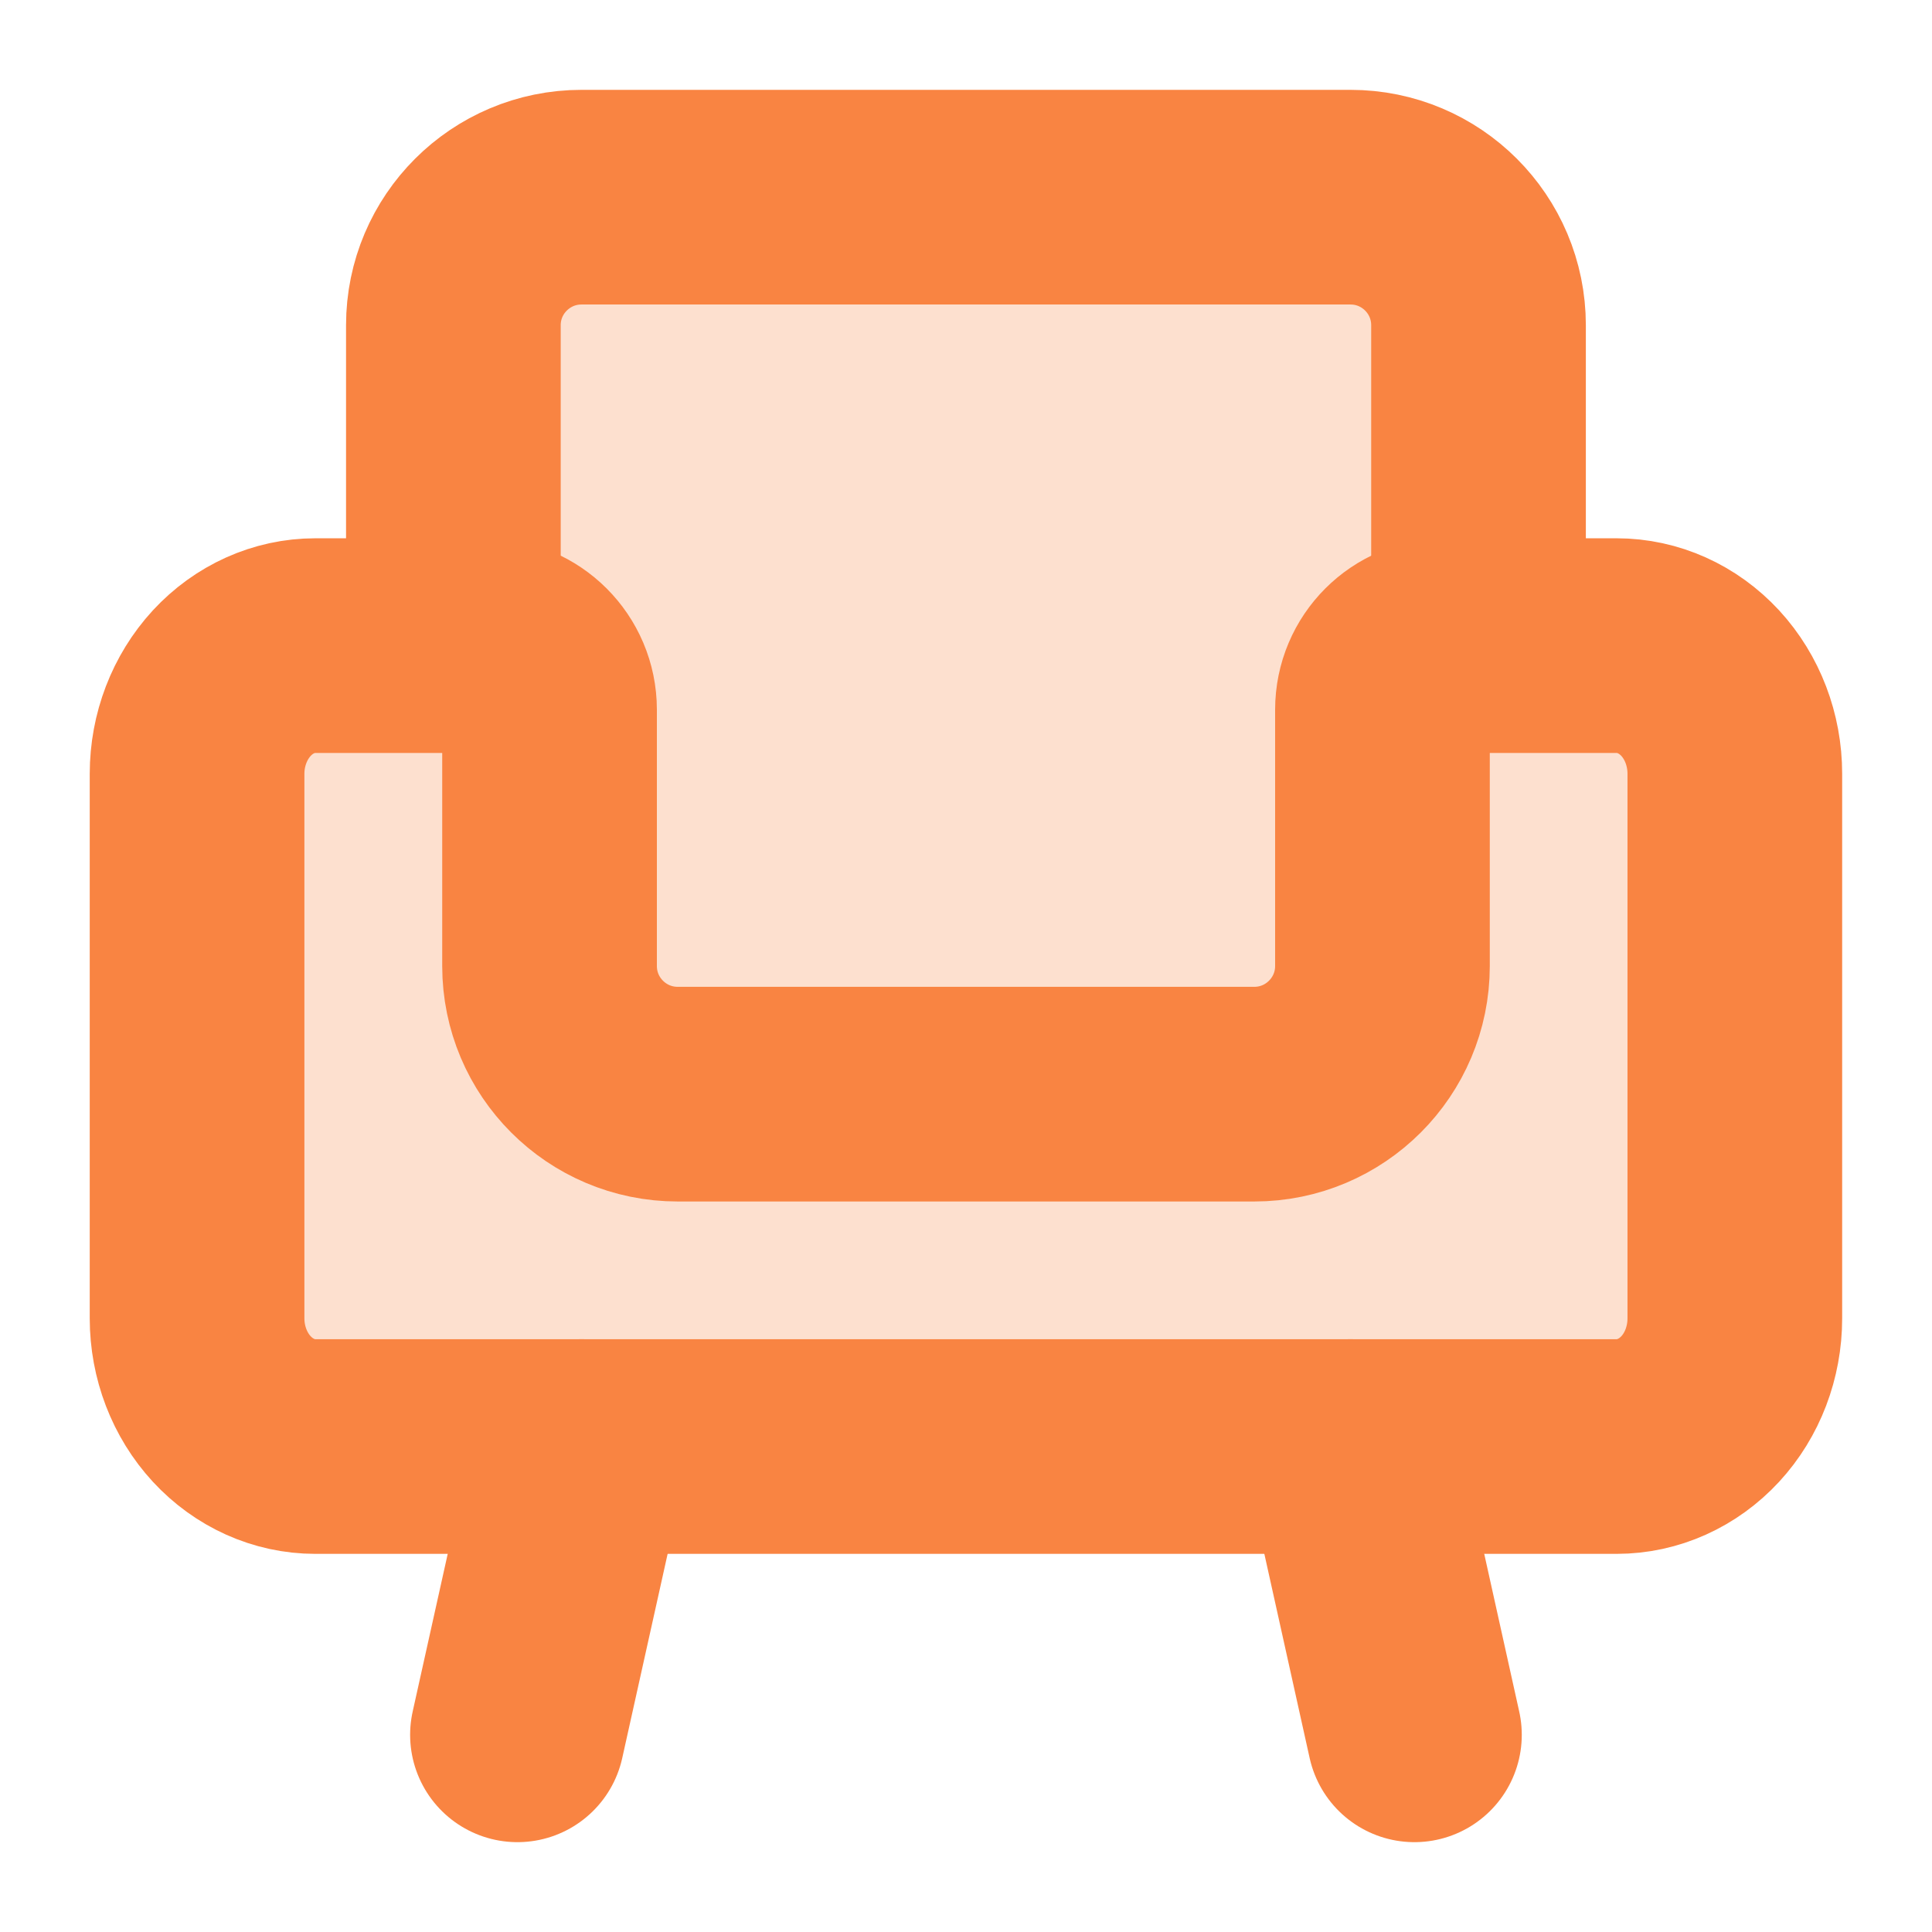 <svg width="18" height="18" viewBox="0 0 18 18" fill="none" xmlns="http://www.w3.org/2000/svg">
<g clip-path="url(#clip0_12735_12247)">
<path opacity="0.25" fill-rule="evenodd" clip-rule="evenodd" d="M5.418 1.837H12.582C13.241 1.837 13.775 2.371 13.775 3.03V6.015H15.061C15.354 6.015 15.634 6.141 15.841 6.365C16.047 6.589 16.163 6.892 16.163 7.209V12.283C16.163 12.6 16.047 12.904 15.841 13.127C15.634 13.351 15.354 13.477 15.061 13.477H2.938C2.646 13.477 2.366 13.351 2.159 13.127C1.953 12.904 1.836 12.6 1.836 12.283V7.209C1.836 6.892 1.953 6.589 2.159 6.365C2.366 6.141 2.646 6.015 2.938 6.015H4.224V3.03C4.224 2.371 4.759 1.837 5.418 1.837Z" fill="#F98442"/>
<path d="M5.418 13.477L4.821 16.163L5.418 13.477Z" fill="#F98442"/>
<path d="M5.418 13.477L4.821 16.163" stroke="#F98442" stroke-width="2" stroke-linecap="round" stroke-linejoin="round"/>
<path d="M12.582 13.477L13.178 16.163" stroke="#F98442" stroke-width="2" stroke-linecap="round" stroke-linejoin="round"/>
<path d="M4.523 6.015C4.852 6.015 5.12 6.282 5.12 6.612V9C5.12 9.659 5.654 10.194 6.314 10.194H11.686C12.345 10.194 12.88 9.659 12.88 9V6.612C12.88 6.282 13.147 6.015 13.477 6.015H15.061C15.354 6.015 15.634 6.141 15.841 6.365C16.047 6.589 16.163 6.892 16.163 7.209V12.283C16.163 12.6 16.047 12.904 15.841 13.127C15.634 13.351 15.354 13.477 15.061 13.477H2.938C2.646 13.477 2.366 13.351 2.159 13.127C1.953 12.904 1.836 12.6 1.836 12.283V7.209C1.836 6.892 1.953 6.589 2.159 6.365C2.366 6.141 2.646 6.015 2.938 6.015H4.523Z" stroke="#F98442" stroke-width="2" stroke-linecap="round" stroke-linejoin="round"/>
<path d="M4.224 6.015V3.03C4.224 2.371 4.759 1.837 5.418 1.837H12.582C13.241 1.837 13.775 2.371 13.775 3.03V6.015" stroke="#F98442" stroke-width="2" stroke-linecap="round" stroke-linejoin="round"/>
</g>
<defs>
<clipPath id="clip0_12735_12247">
<rect width="18" height="18" fill="white"/>
</clipPath>
</defs>
</svg>
